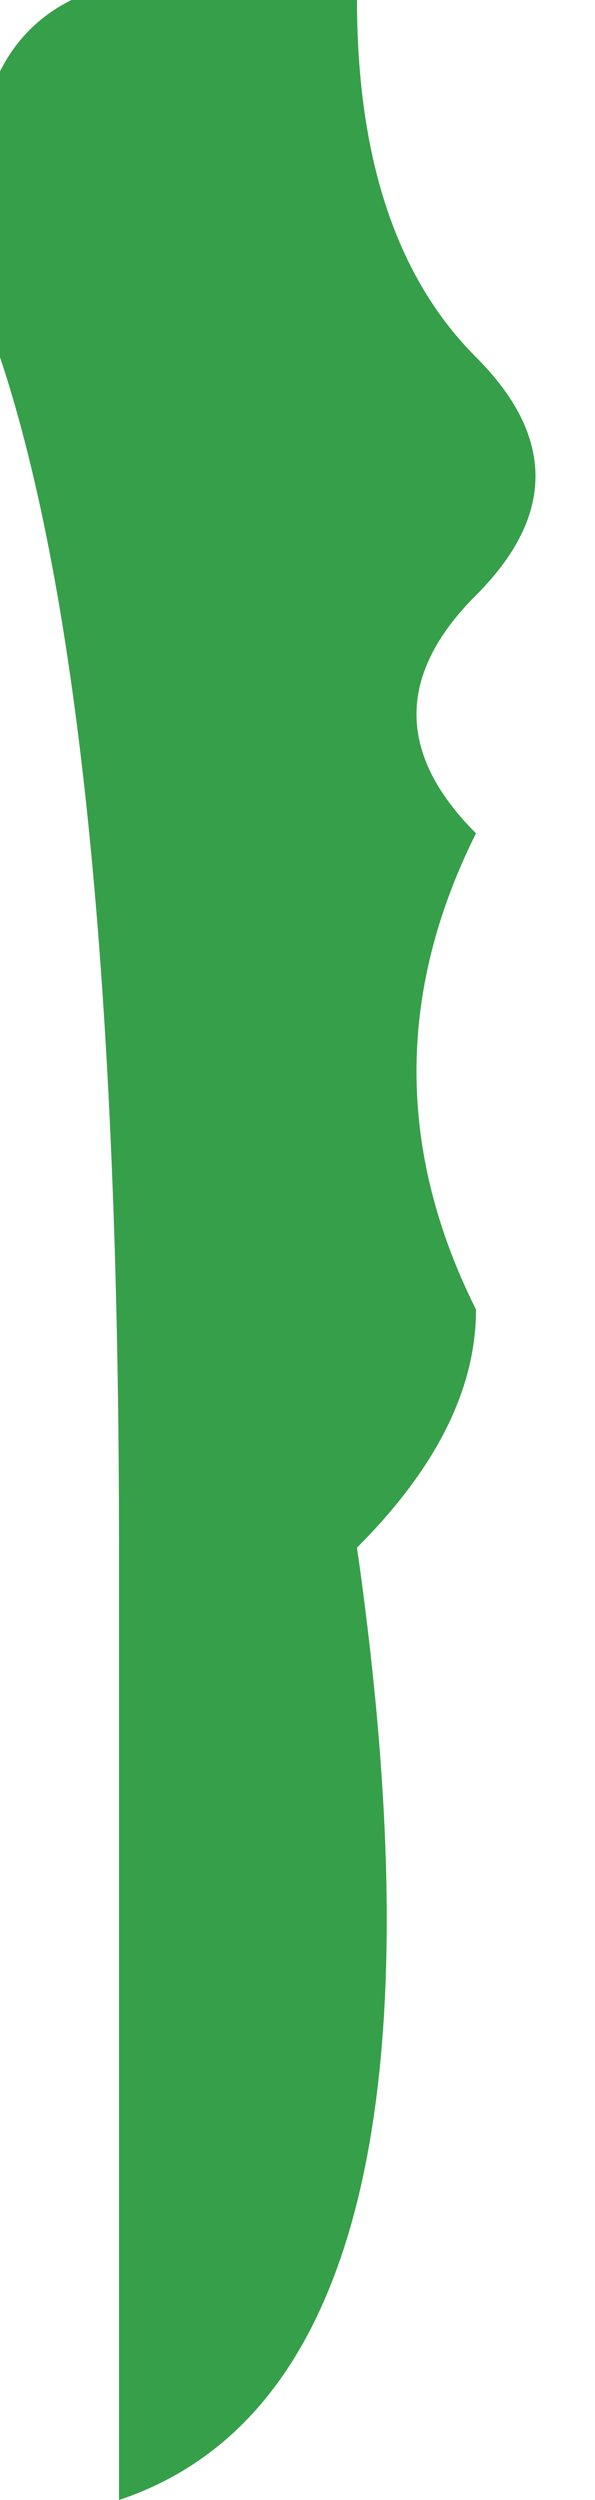 <?xml version="1.0" encoding="UTF-8" standalone="no"?>
<svg xmlns:xlink="http://www.w3.org/1999/xlink" height="1.05px" width="0.25px" xmlns="http://www.w3.org/2000/svg">
  <g transform="matrix(1.0, 0.0, 0.0, 1.0, 0.0, 0.0)">
    <path d="M0.15 0.0 Q0.15 0.1 0.2 0.15 0.25 0.2 0.2 0.25 0.15 0.3 0.2 0.35 0.15 0.45 0.2 0.55 0.2 0.6 0.15 0.65 0.2 1.0 0.05 1.05 0.05 0.85 0.05 0.65 0.05 0.3 0.0 0.15 -0.05 -0.05 0.15 0.0" fill="#369f49" fill-rule="evenodd" stroke="none"/>
  </g>
</svg>
